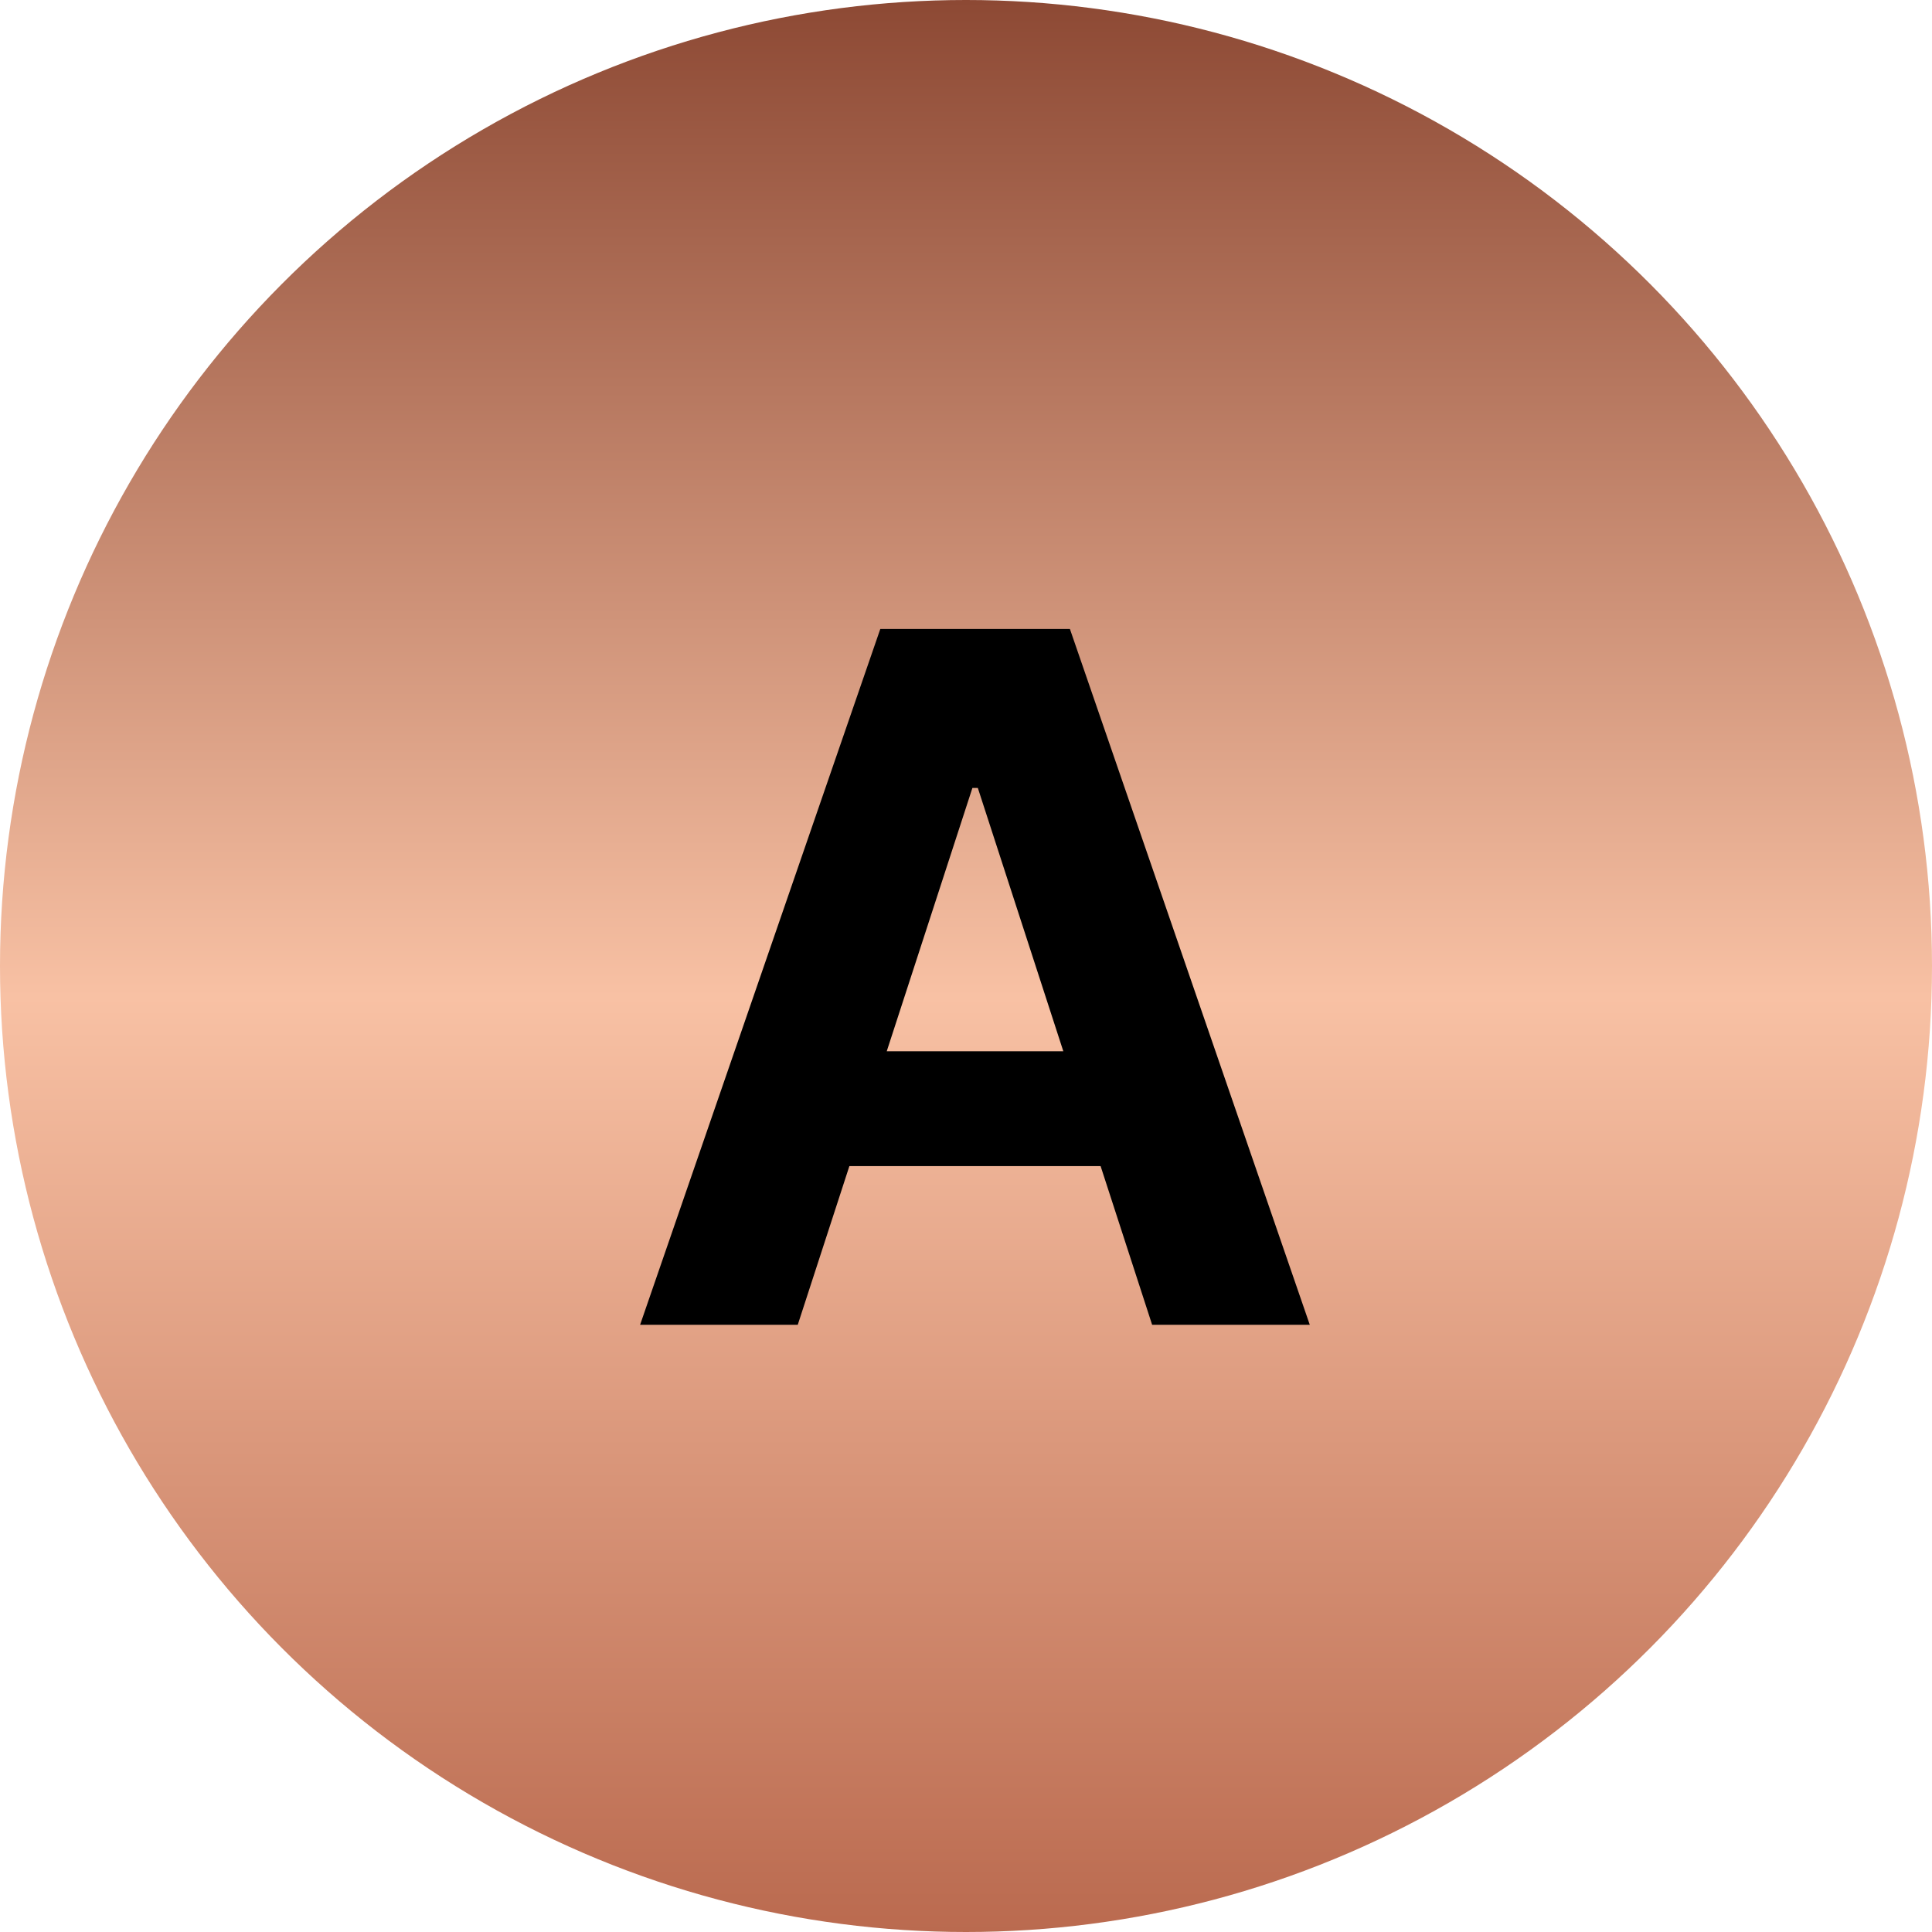 <svg width="105" height="105" viewBox="0 0 105 105" fill="none" xmlns="http://www.w3.org/2000/svg">
<circle cx="52.5" cy="52.5" r="52.5" fill="url(#paint0_linear_423_35)"/>
<path d="M43.356 72H34.788L47.843 34.182H58.147L71.184 72H62.616L53.143 42.824H52.848L43.356 72ZM42.821 57.135H63.059V63.376H42.821V57.135Z" fill="black"/>
<defs>
<linearGradient id="paint0_linear_423_35" x1="52.5" y1="0" x2="52.5" y2="105" gradientUnits="userSpaceOnUse">
<stop stop-color="#8D4934"/>
<stop offset="0.516" stop-color="#F8C1A4"/>
<stop offset="1" stop-color="#BA6A4F"/>
</linearGradient>
</defs>
</svg>
